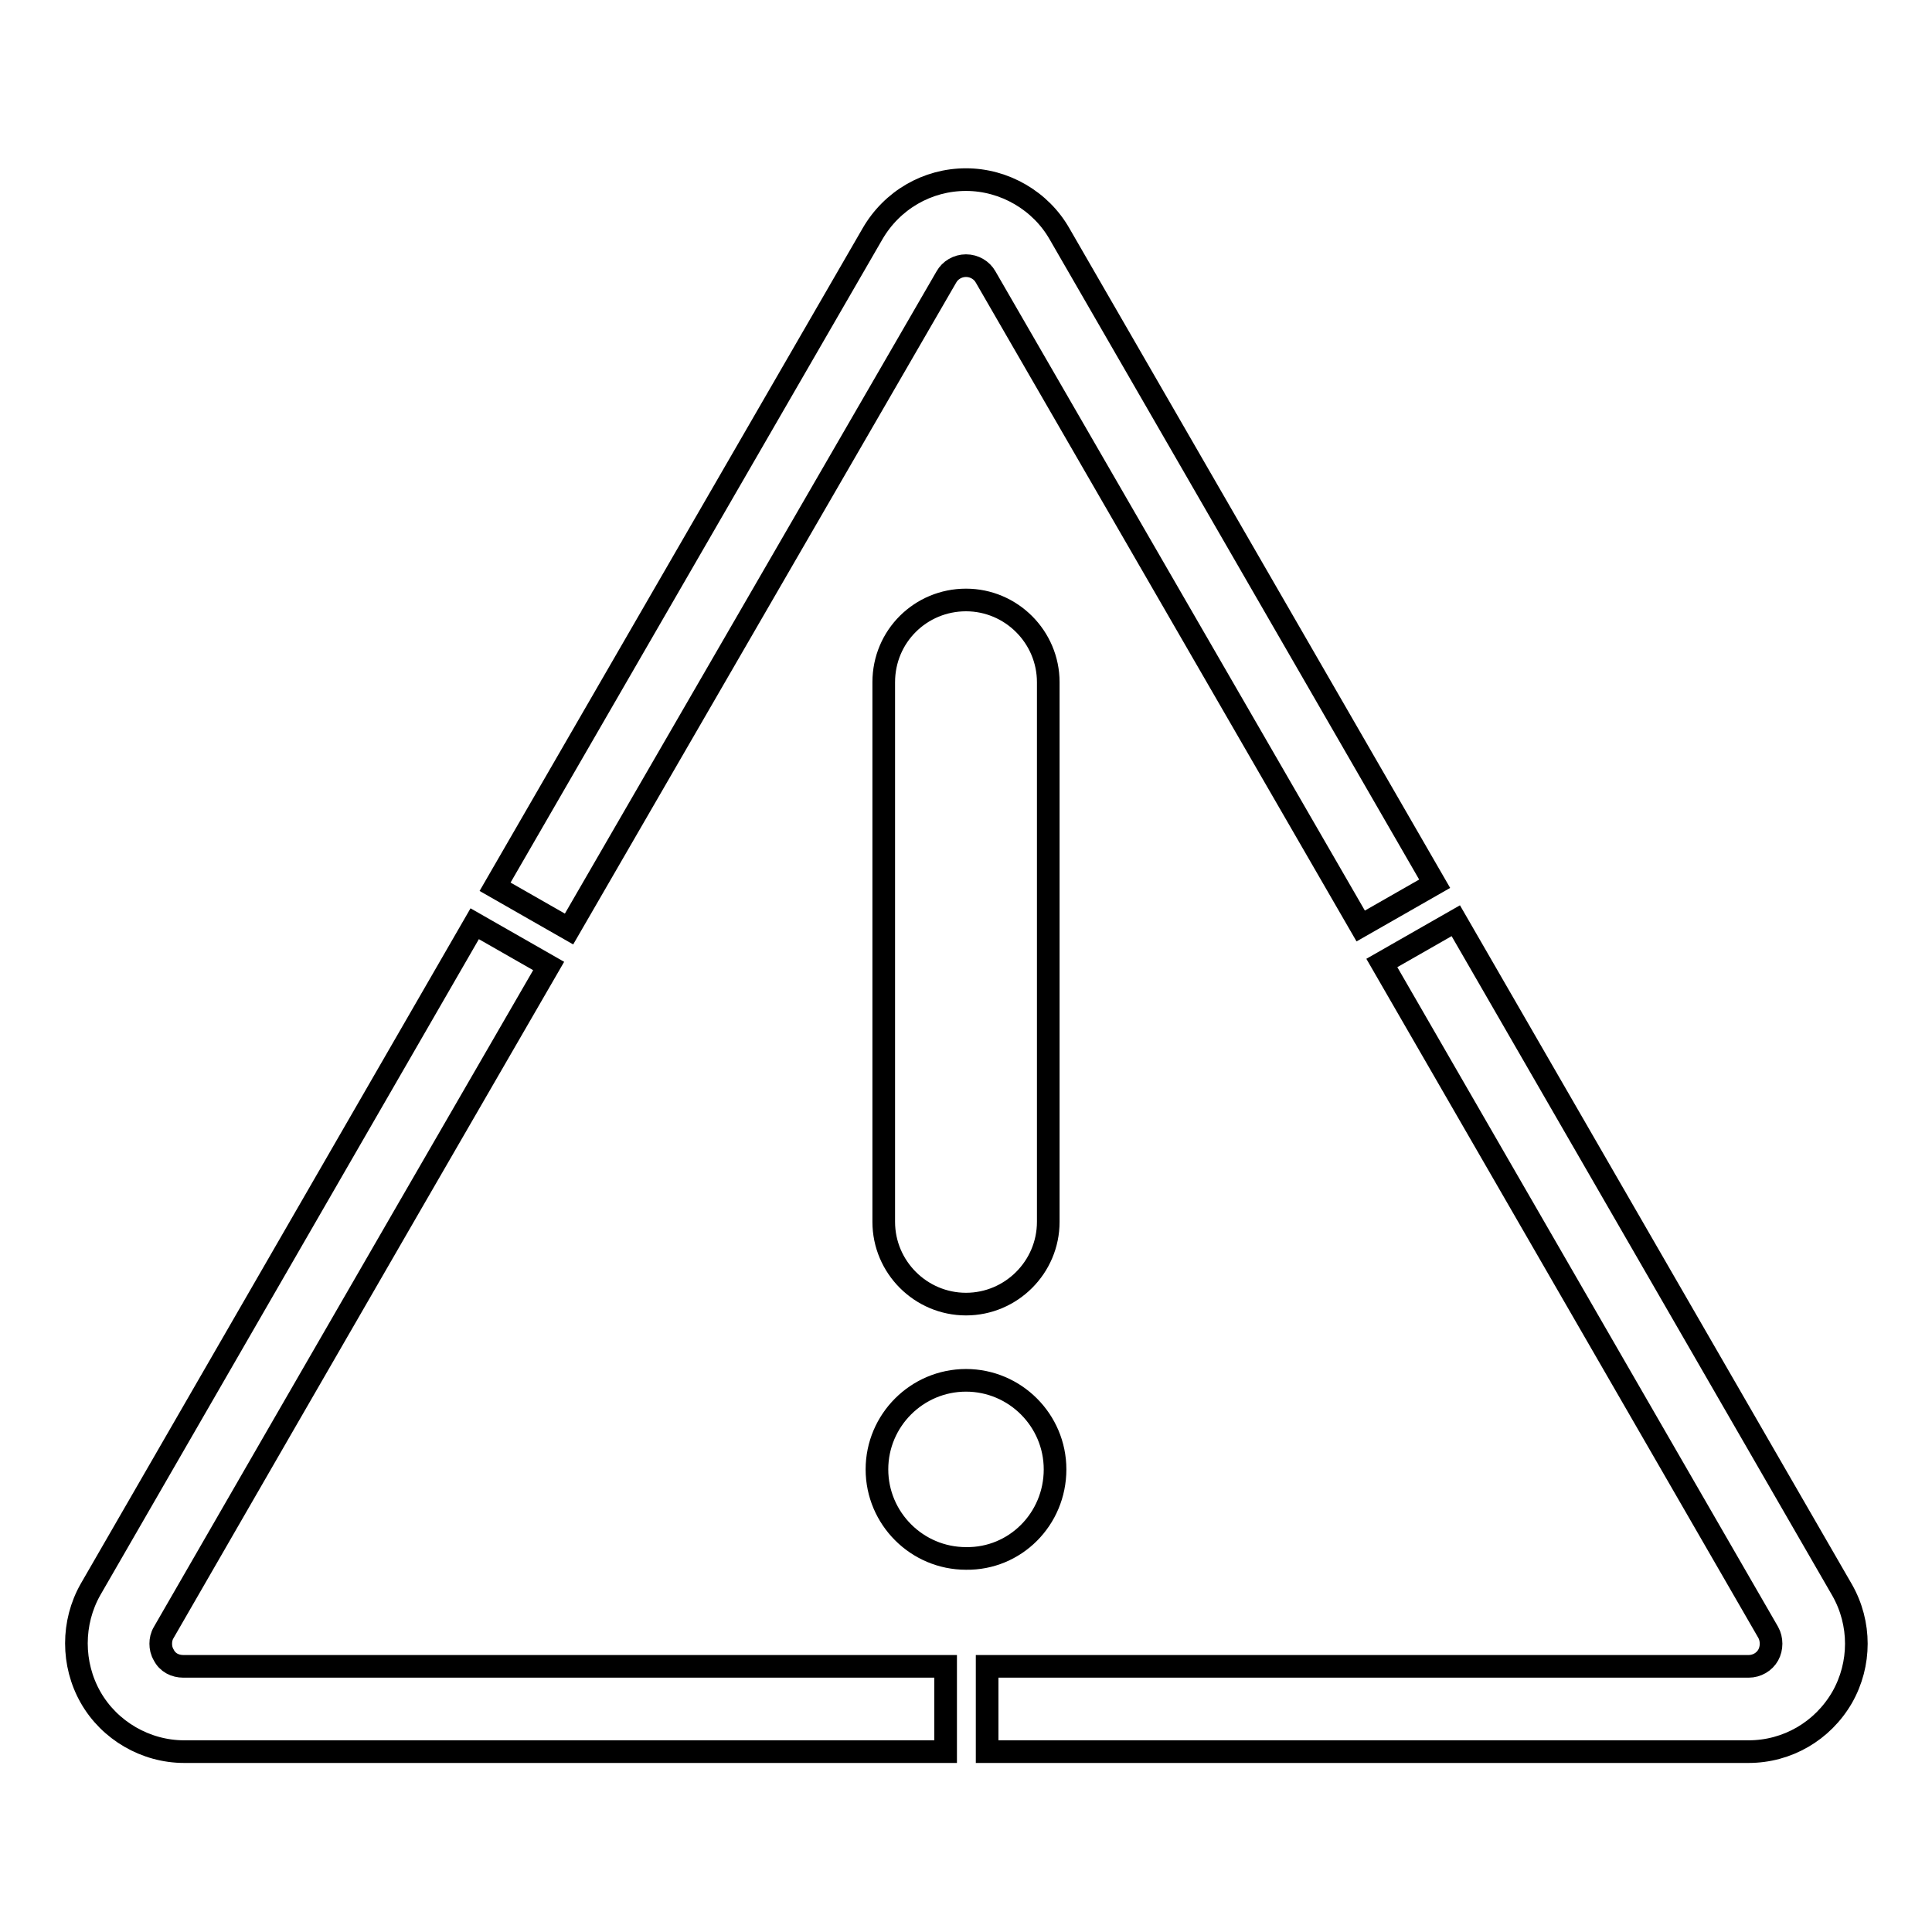 <?xml version="1.0" encoding="utf-8"?>
<!-- Svg Vector Icons : http://www.onlinewebfonts.com/icon -->
<!DOCTYPE svg PUBLIC "-//W3C//DTD SVG 1.1//EN" "http://www.w3.org/Graphics/SVG/1.1/DTD/svg11.dtd">
<svg version="1.1" xmlns="http://www.w3.org/2000/svg" xmlns:xlink="http://www.w3.org/1999/xlink" x="0px" y="0px" viewBox="0 0 256 256" enable-background="new 0 0 256 256" xml:space="preserve">
<g> <path stroke-width="3" fill-opacity="0" stroke="#000000"  d="M125.4,36.7c0.5-0.9,1.5-1.5,2.6-1.5s2.1,0.6,2.6,1.5l49.7,86l9.8-5.6L140.4,31c-2.5-4.4-7.3-7.2-12.4-7.2 s-9.8,2.7-12.4,7.2l-50,86.5l9.8,5.6C100.7,79.4,125.4,36.7,125.4,36.7z M244.1,210.7L192.9,122l-9.8,5.6l51.2,88.7 c0.5,0.9,0.5,2.1,0,3c-0.5,0.9-1.5,1.5-2.6,1.5H130.8v11.3h100.9c5.1,0,9.8-2.7,12.4-7.2C246.6,220.5,246.6,215.1,244.1,210.7z  M21.7,219.3c-0.3-0.5-0.4-1-0.4-1.5c0-0.5,0.1-1,0.4-1.5c0,0,25.3-43.9,51-88.3l-9.8-5.6l-50.9,88.2c-2.5,4.4-2.5,9.9,0,14.3 c2.5,4.4,7.3,7.2,12.4,7.2h100.9v-11.3H24.3C23.2,220.8,22.2,220.3,21.7,219.3z M117.1,90.4v71.5c0,6,4.9,10.9,10.9,10.9 s10.9-4.9,10.9-10.9V90.4c0-6-4.9-10.9-10.9-10.9S117.1,84.3,117.1,90.4z M139.8,194.7c0-6.5-5.3-11.8-11.8-11.8 c-6.5,0-11.8,5.3-11.8,11.8c0,6.5,5.3,11.8,11.8,11.8C134.5,206.6,139.8,201.3,139.8,194.7z"/></g>
</svg>